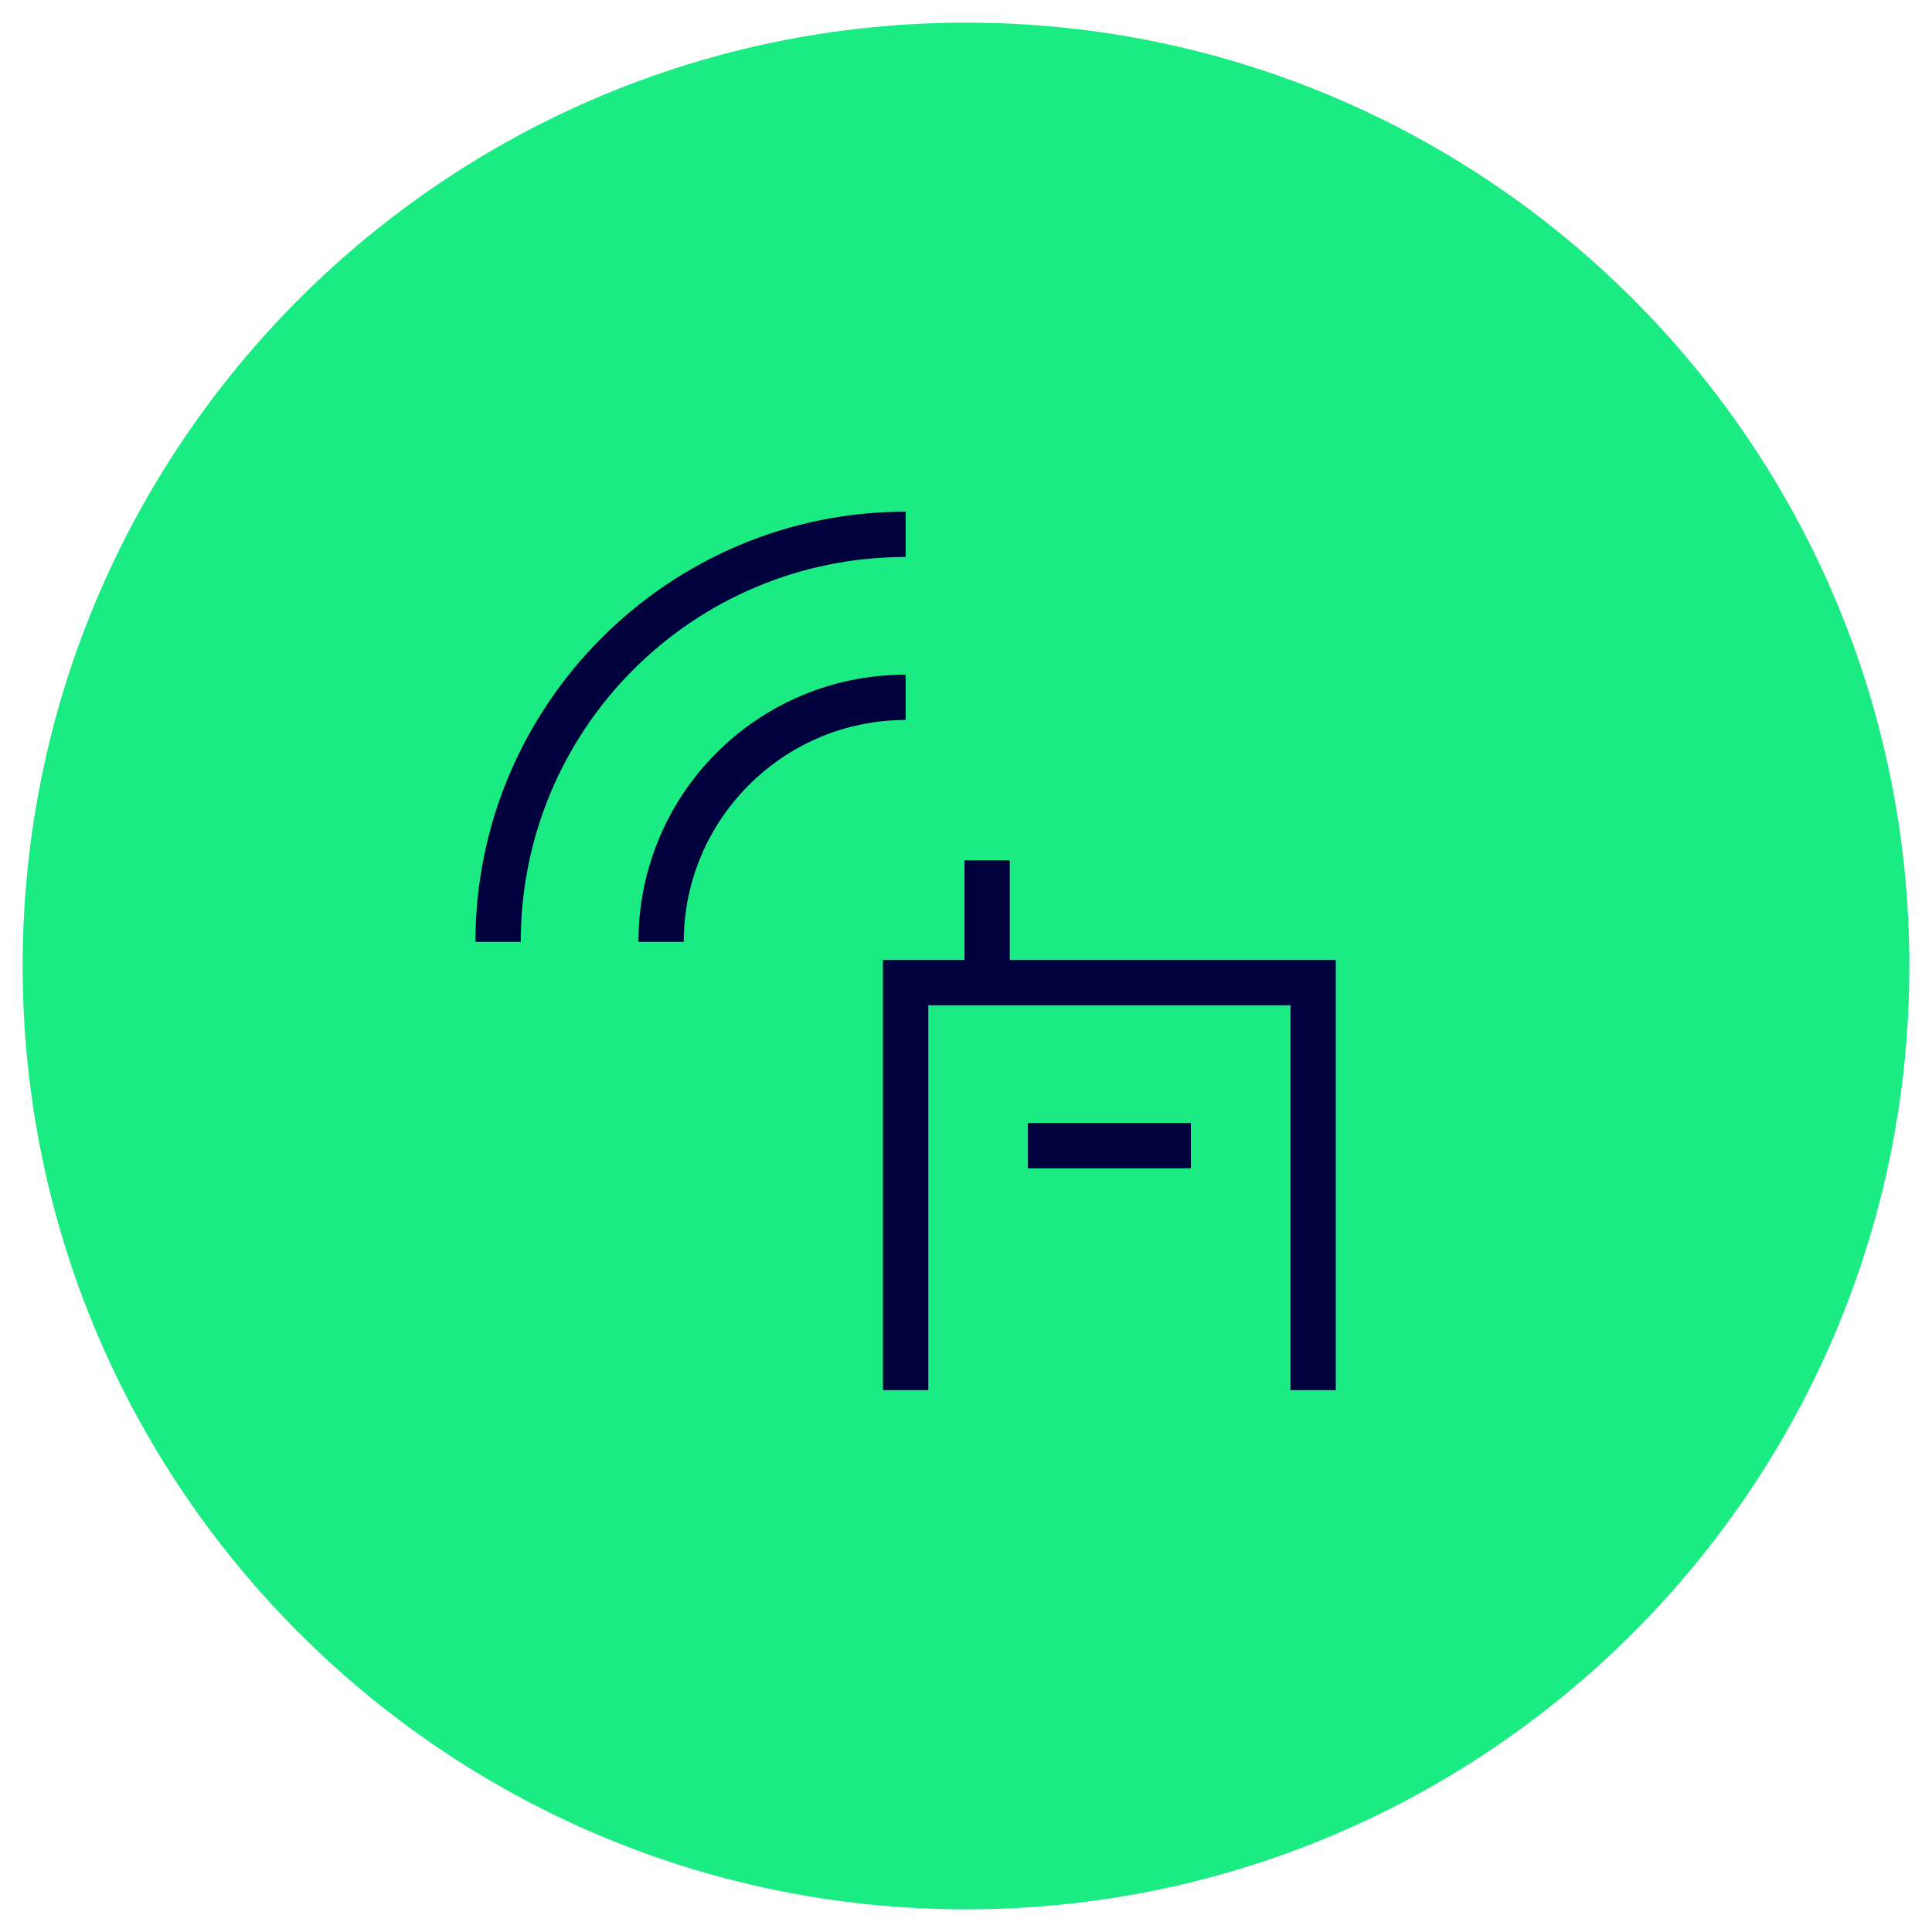 <?xml version="1.0" encoding="UTF-8"?>
<svg xmlns="http://www.w3.org/2000/svg" id="Ebene_1" version="1.1" viewBox="0 0 128 128">
  <defs>
    <style>
      .st0 {
        fill: #1beb83;
      }

      .st1 {
        fill: #00003c;
        fill-rule: evenodd;
      }
    </style>
  </defs>
  <path class="st0" d="M64,1.5h0c34.5,0,62.5,28,62.5,62.5h0c0,34.5-28,62.5-62.5,62.5h0C29.5,126.5,1.5,98.5,1.5,64h0C1.5,29.5,29.5,1.5,64,1.5Z"></path>
  <path class="st1" d="M60,36.9c-14.1,0-25.5,11.4-25.5,25.5h-3c0-15.7,12.8-28.5,28.5-28.5v3ZM60,47.7c-8.1,0-14.7,6.6-14.7,14.7h-3c0-9.8,7.9-17.7,17.7-17.7v3ZM63.9,63.6h-5.4v28.5s3,0,3,0v-25.5h24v25.5h3v-28.5h-21.6v-6.6h-3v6.6ZM78.9,77.4h-10.8v-3h10.8v3Z"></path>
</svg>
